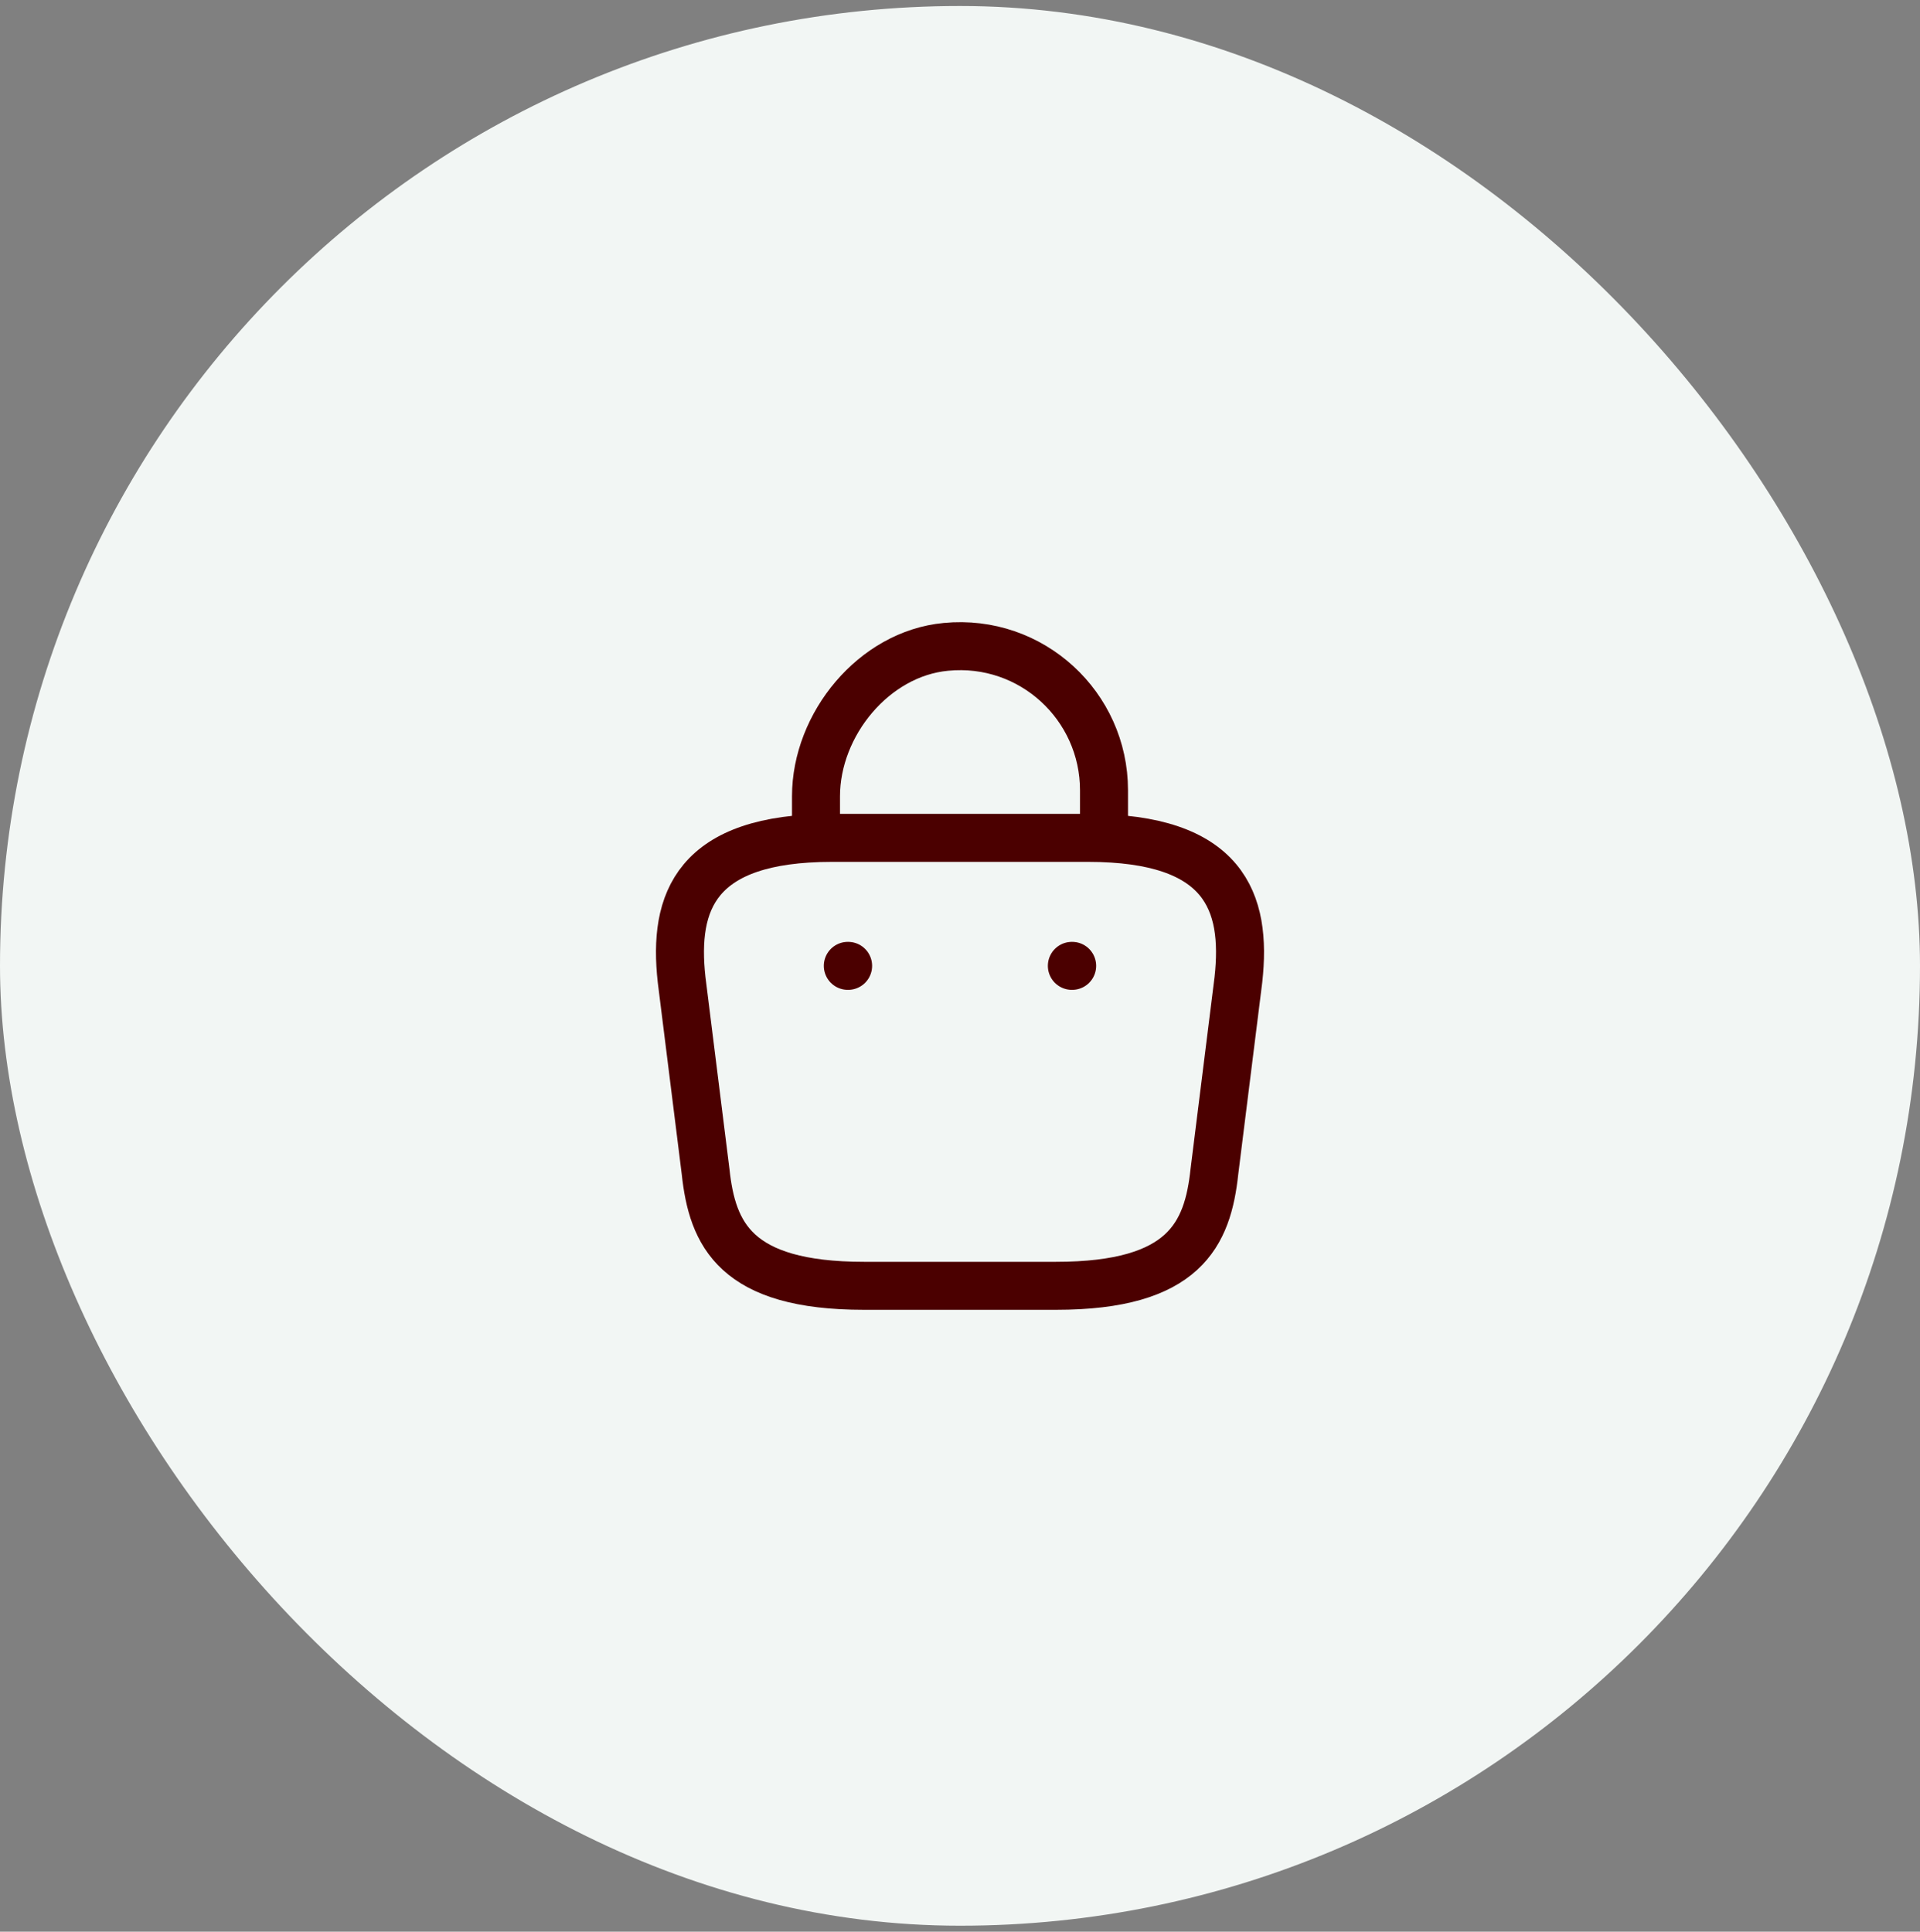 <svg width="160" height="161" viewBox="0 0 160 161" fill="none" xmlns="http://www.w3.org/2000/svg">
<rect x="0" y="0" width="160" height="161" fill="#808080" stroke="none"/>
<rect y="0.5" width="160" height="160" rx="80" fill="#F2F6F4"/>
<path d="M68 68.953V66.367C68 60.367 72.827 54.473 78.827 53.913C85.973 53.22 92 58.847 92 65.86V69.54" stroke="#4B0000" stroke-width="4" stroke-miterlimit="10" stroke-linecap="round" stroke-linejoin="round"/>
<path d="M71.999 107.167H87.999C98.719 107.167 100.64 102.873 101.2 97.647L103.2 81.647C103.92 75.14 102.053 69.833 90.666 69.833H69.333C57.946 69.833 56.08 75.14 56.8 81.647L58.8 97.647C59.359 102.873 61.279 107.167 71.999 107.167Z" stroke="#4B0000" stroke-width="4" stroke-miterlimit="10" stroke-linecap="round" stroke-linejoin="round"/>
<path d="M89.322 80.5H89.346" stroke="#4B0000" stroke-width="4" stroke-linecap="round" stroke-linejoin="round"/>
<path d="M70.652 80.5H70.676" stroke="#4B0000" stroke-width="4" stroke-linecap="round" stroke-linejoin="round"/>
</svg>
